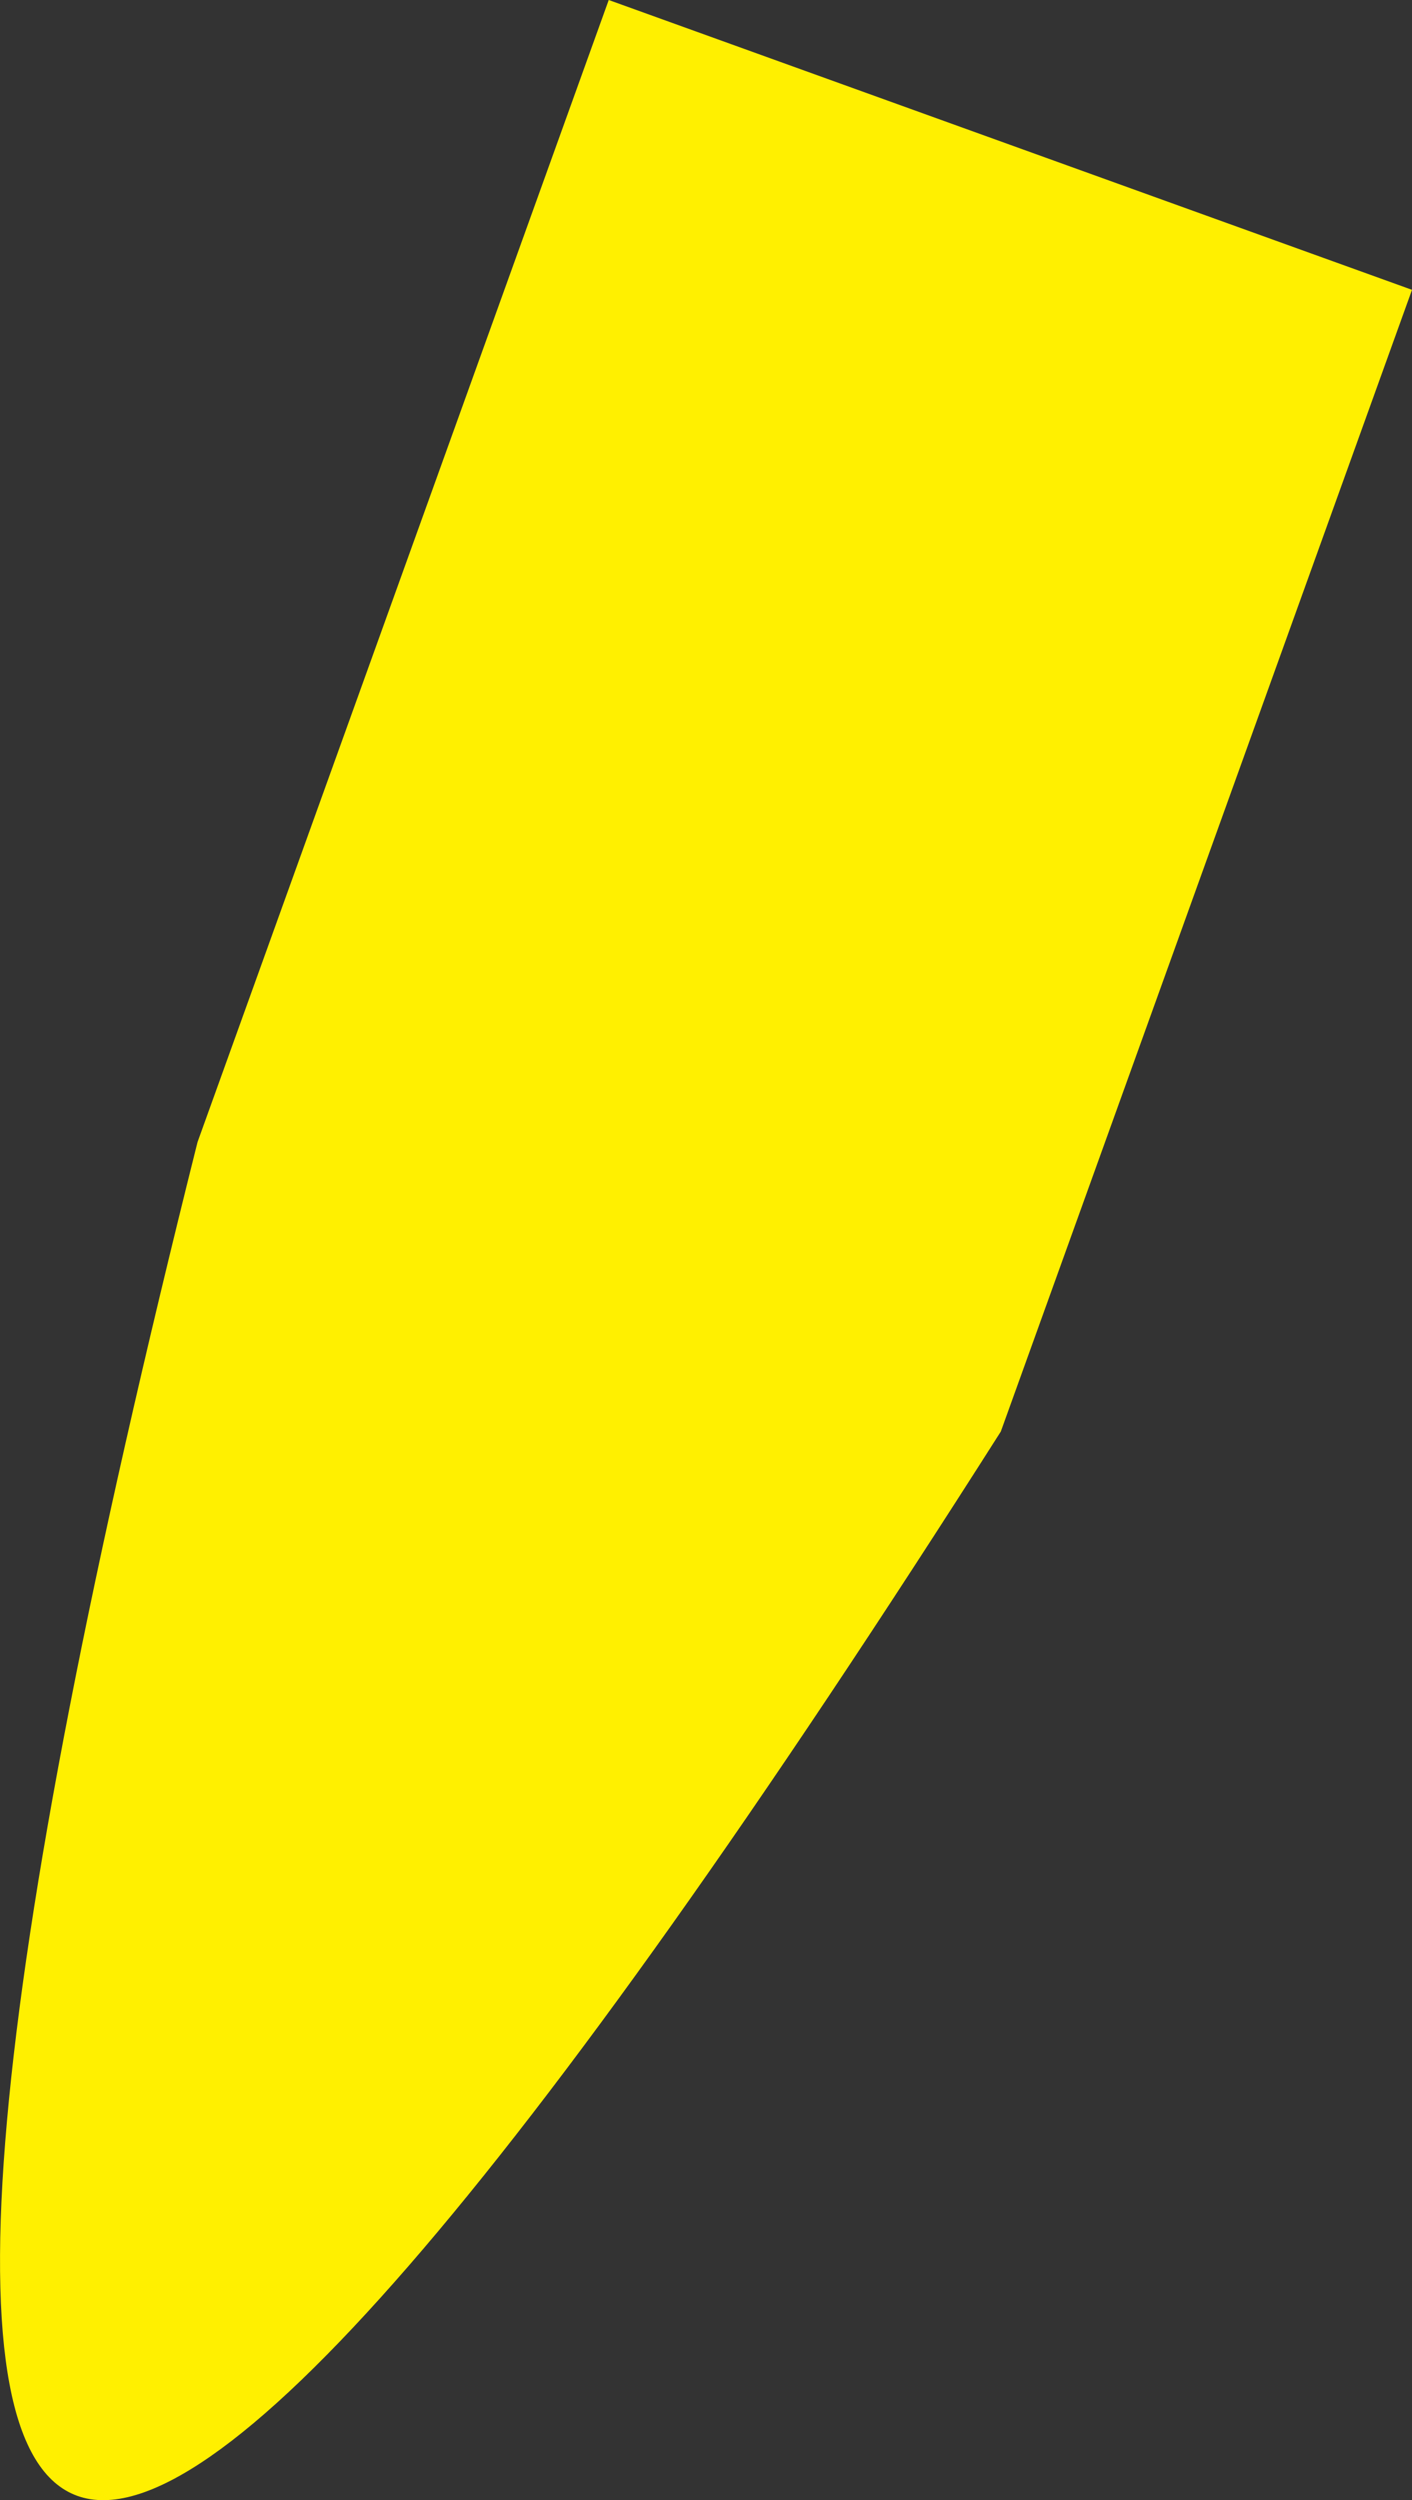 <?xml version="1.0" encoding="UTF-8" standalone="no"?>
<svg xmlns:xlink="http://www.w3.org/1999/xlink" height="333.4px" width="188.35px" xmlns="http://www.w3.org/2000/svg">
  <rect width="100%" height="100%" fill="#333333" stroke="none"/>
  <g transform="matrix(1.0, 0.0, 0.0, 1.0, -265.7, -95.6)">
    <path d="M454.05 134.25 L399.2 286.5 Q206.4 589.65 292.05 247.9 L346.9 95.6 454.05 134.25" fill="#fff000" fill-rule="evenodd" stroke="none"/>
  </g>
</svg>
